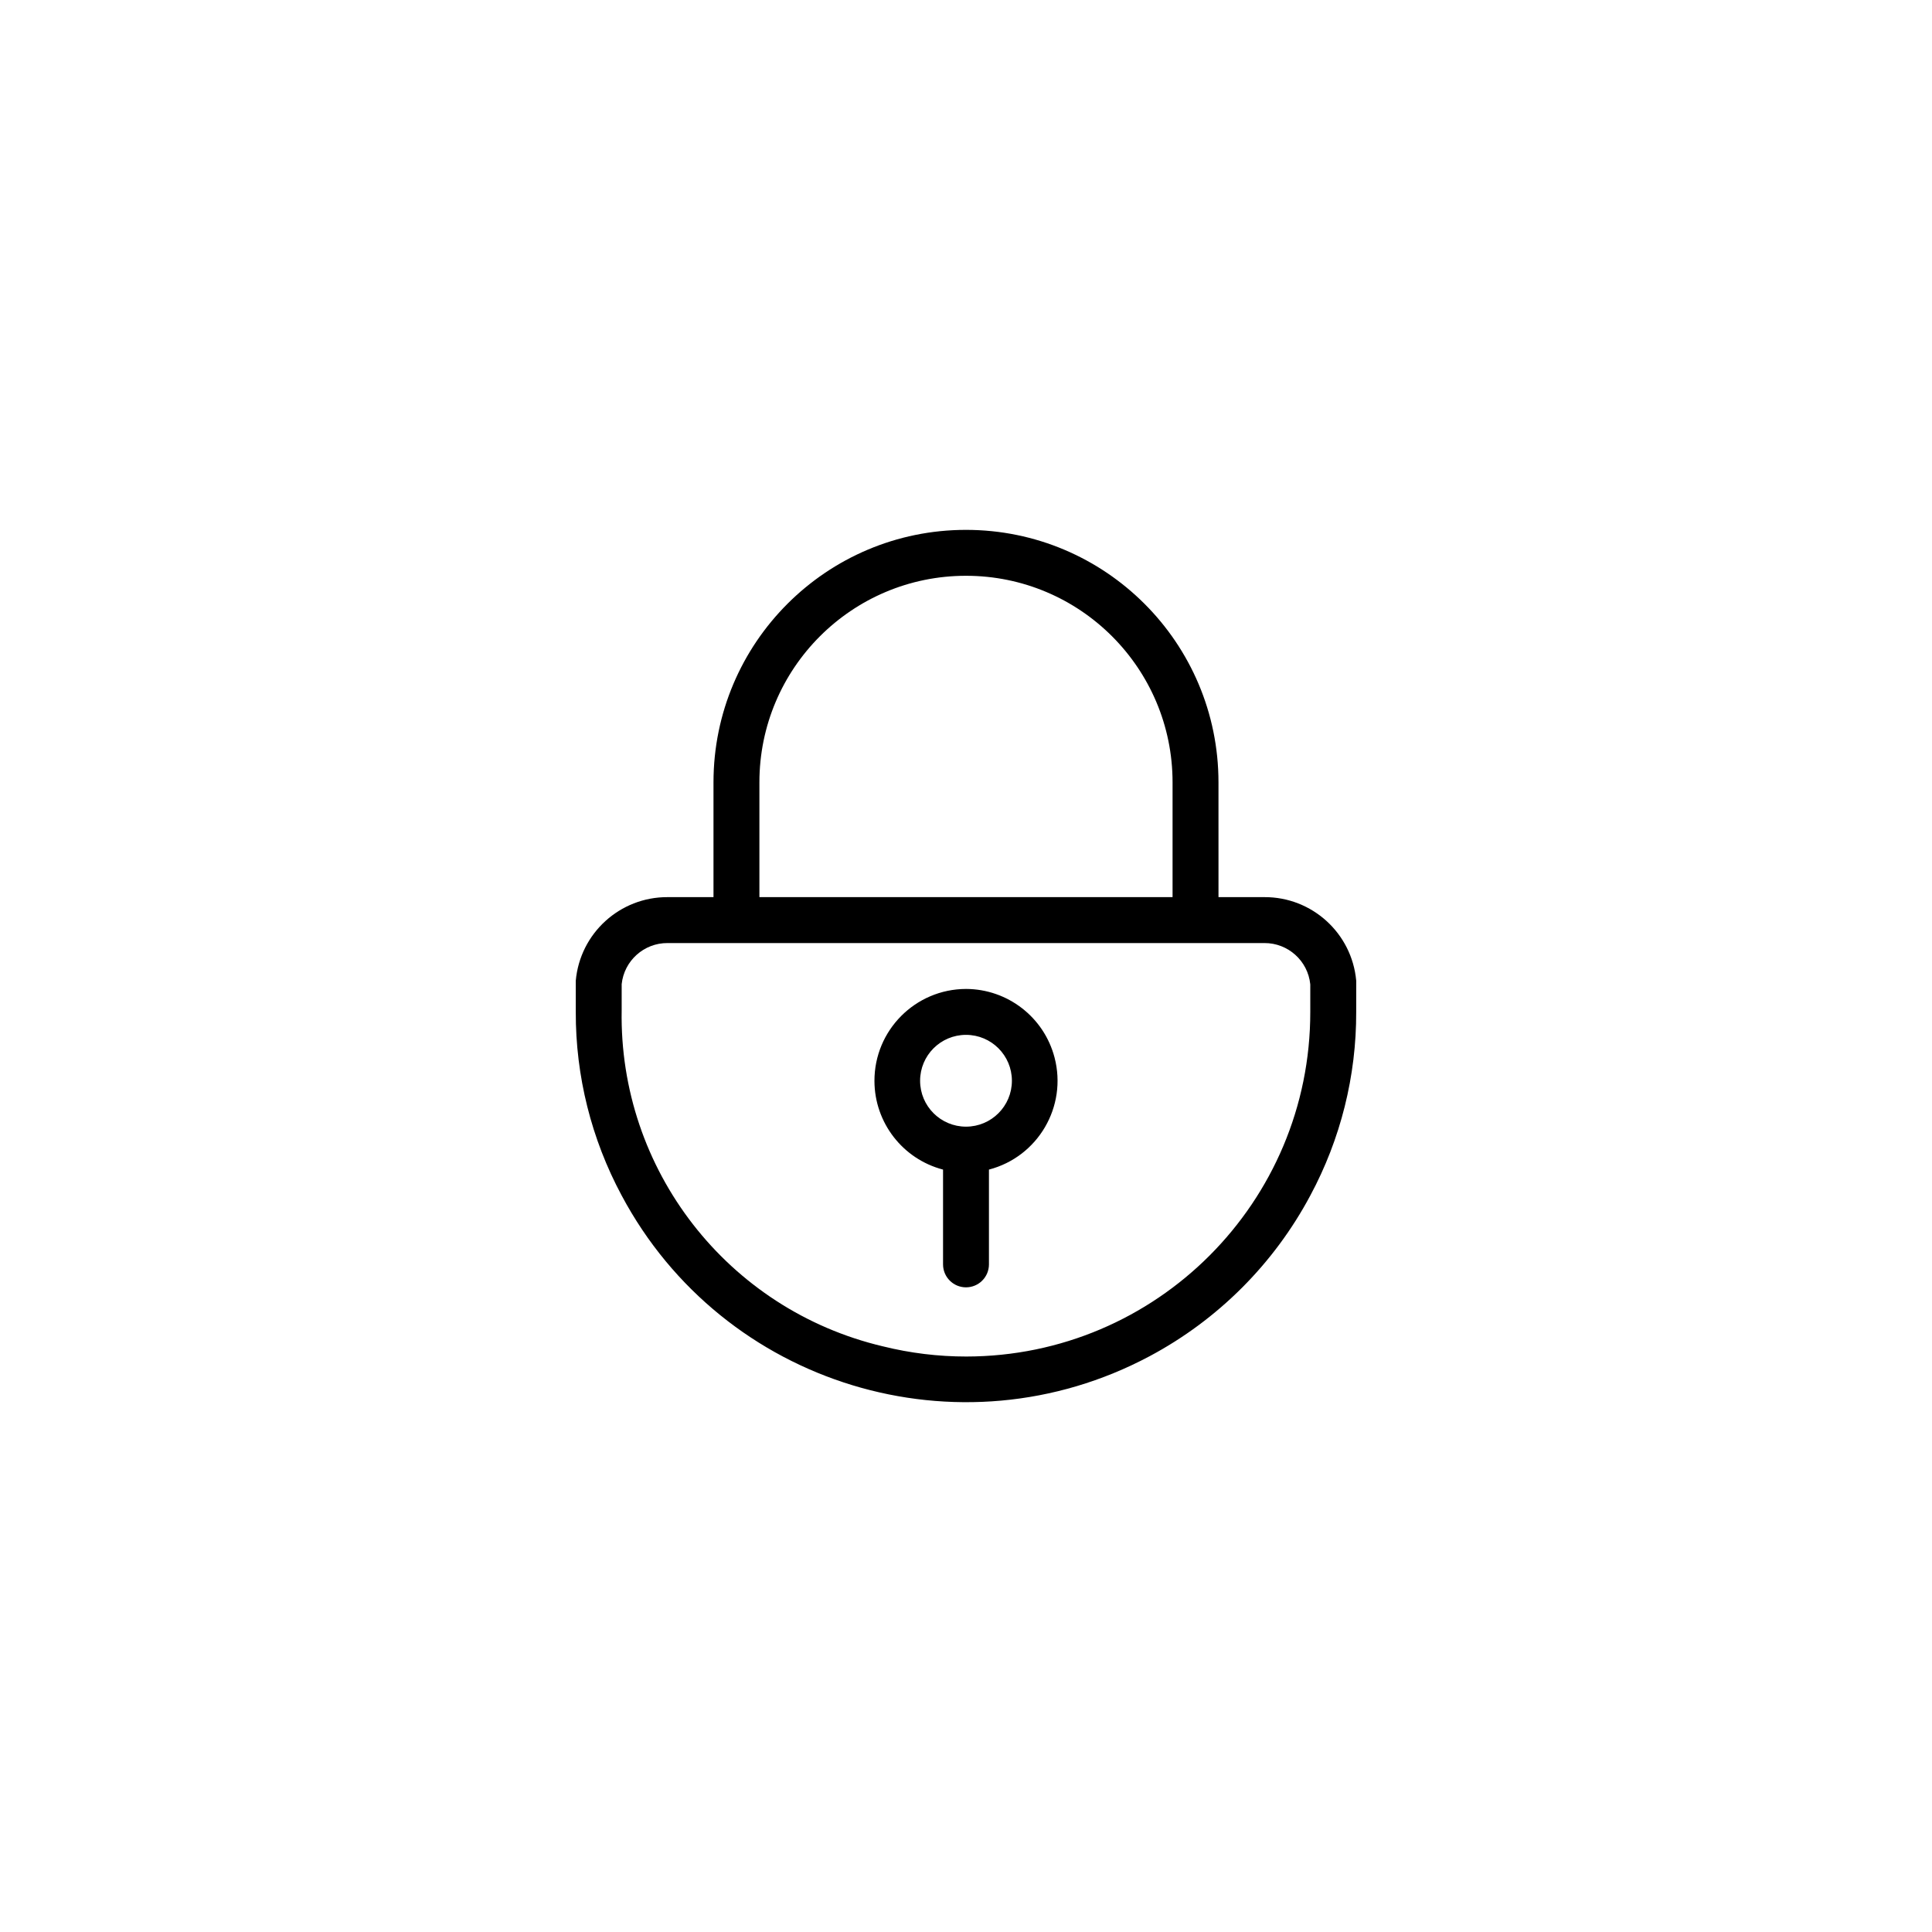 <?xml version="1.0" encoding="UTF-8"?>
<!-- Uploaded to: SVG Repo, www.svgrepo.com, Generator: SVG Repo Mixer Tools -->
<svg fill="#000000" width="800px" height="800px" version="1.1" viewBox="144 144 512 512" xmlns="http://www.w3.org/2000/svg">
 <g>
  <path d="m503.41 403.89c-1.137-12.574-11.703-22.191-24.332-22.141h-12.164l-0.004-30.414c0-36.953-29.957-66.914-66.914-66.914-36.953 0-66.914 29.957-66.914 66.914v30.414h-12.164c-12.629-0.051-23.195 9.566-24.332 22.141v8.273c-0.055 16.98 4.129 33.707 12.164 48.664 26.875 50.395 89.516 69.457 139.91 42.582 18.102-9.656 32.926-24.477 42.582-42.582 8.039-14.957 12.219-31.684 12.164-48.664 0.008-2.797 0.008-5.535 0.008-8.273zm-158.16-52.555c0-30.234 24.512-54.746 54.746-54.746s54.746 24.512 54.746 54.746v30.414h-109.49zm32.723 149.46c-41.164-9.723-69.984-46.824-69.223-89.113v-6.875c0.656-6.215 5.914-10.922 12.164-10.887h158.16c6.269-0.031 11.539 4.711 12.164 10.949v7.301c0.043 50.395-40.77 91.281-91.164 91.324-7.445 0.004-14.867-0.902-22.098-2.699z"/>
  <path d="m400 406.08c-13.438 0.039-24.301 10.965-24.262 24.402 0.031 11.043 7.496 20.68 18.18 23.473v25.121c0 3.359 2.723 6.082 6.082 6.082s6.082-2.723 6.082-6.082v-25.121c13-3.398 20.785-16.691 17.387-29.695-2.789-10.684-12.43-18.148-23.469-18.18zm0 36.496c-6.719 0-12.164-5.445-12.164-12.164s5.445-12.164 12.164-12.164 12.164 5.445 12.164 12.164-5.445 12.164-12.164 12.164z"/>
 </g>
</svg>